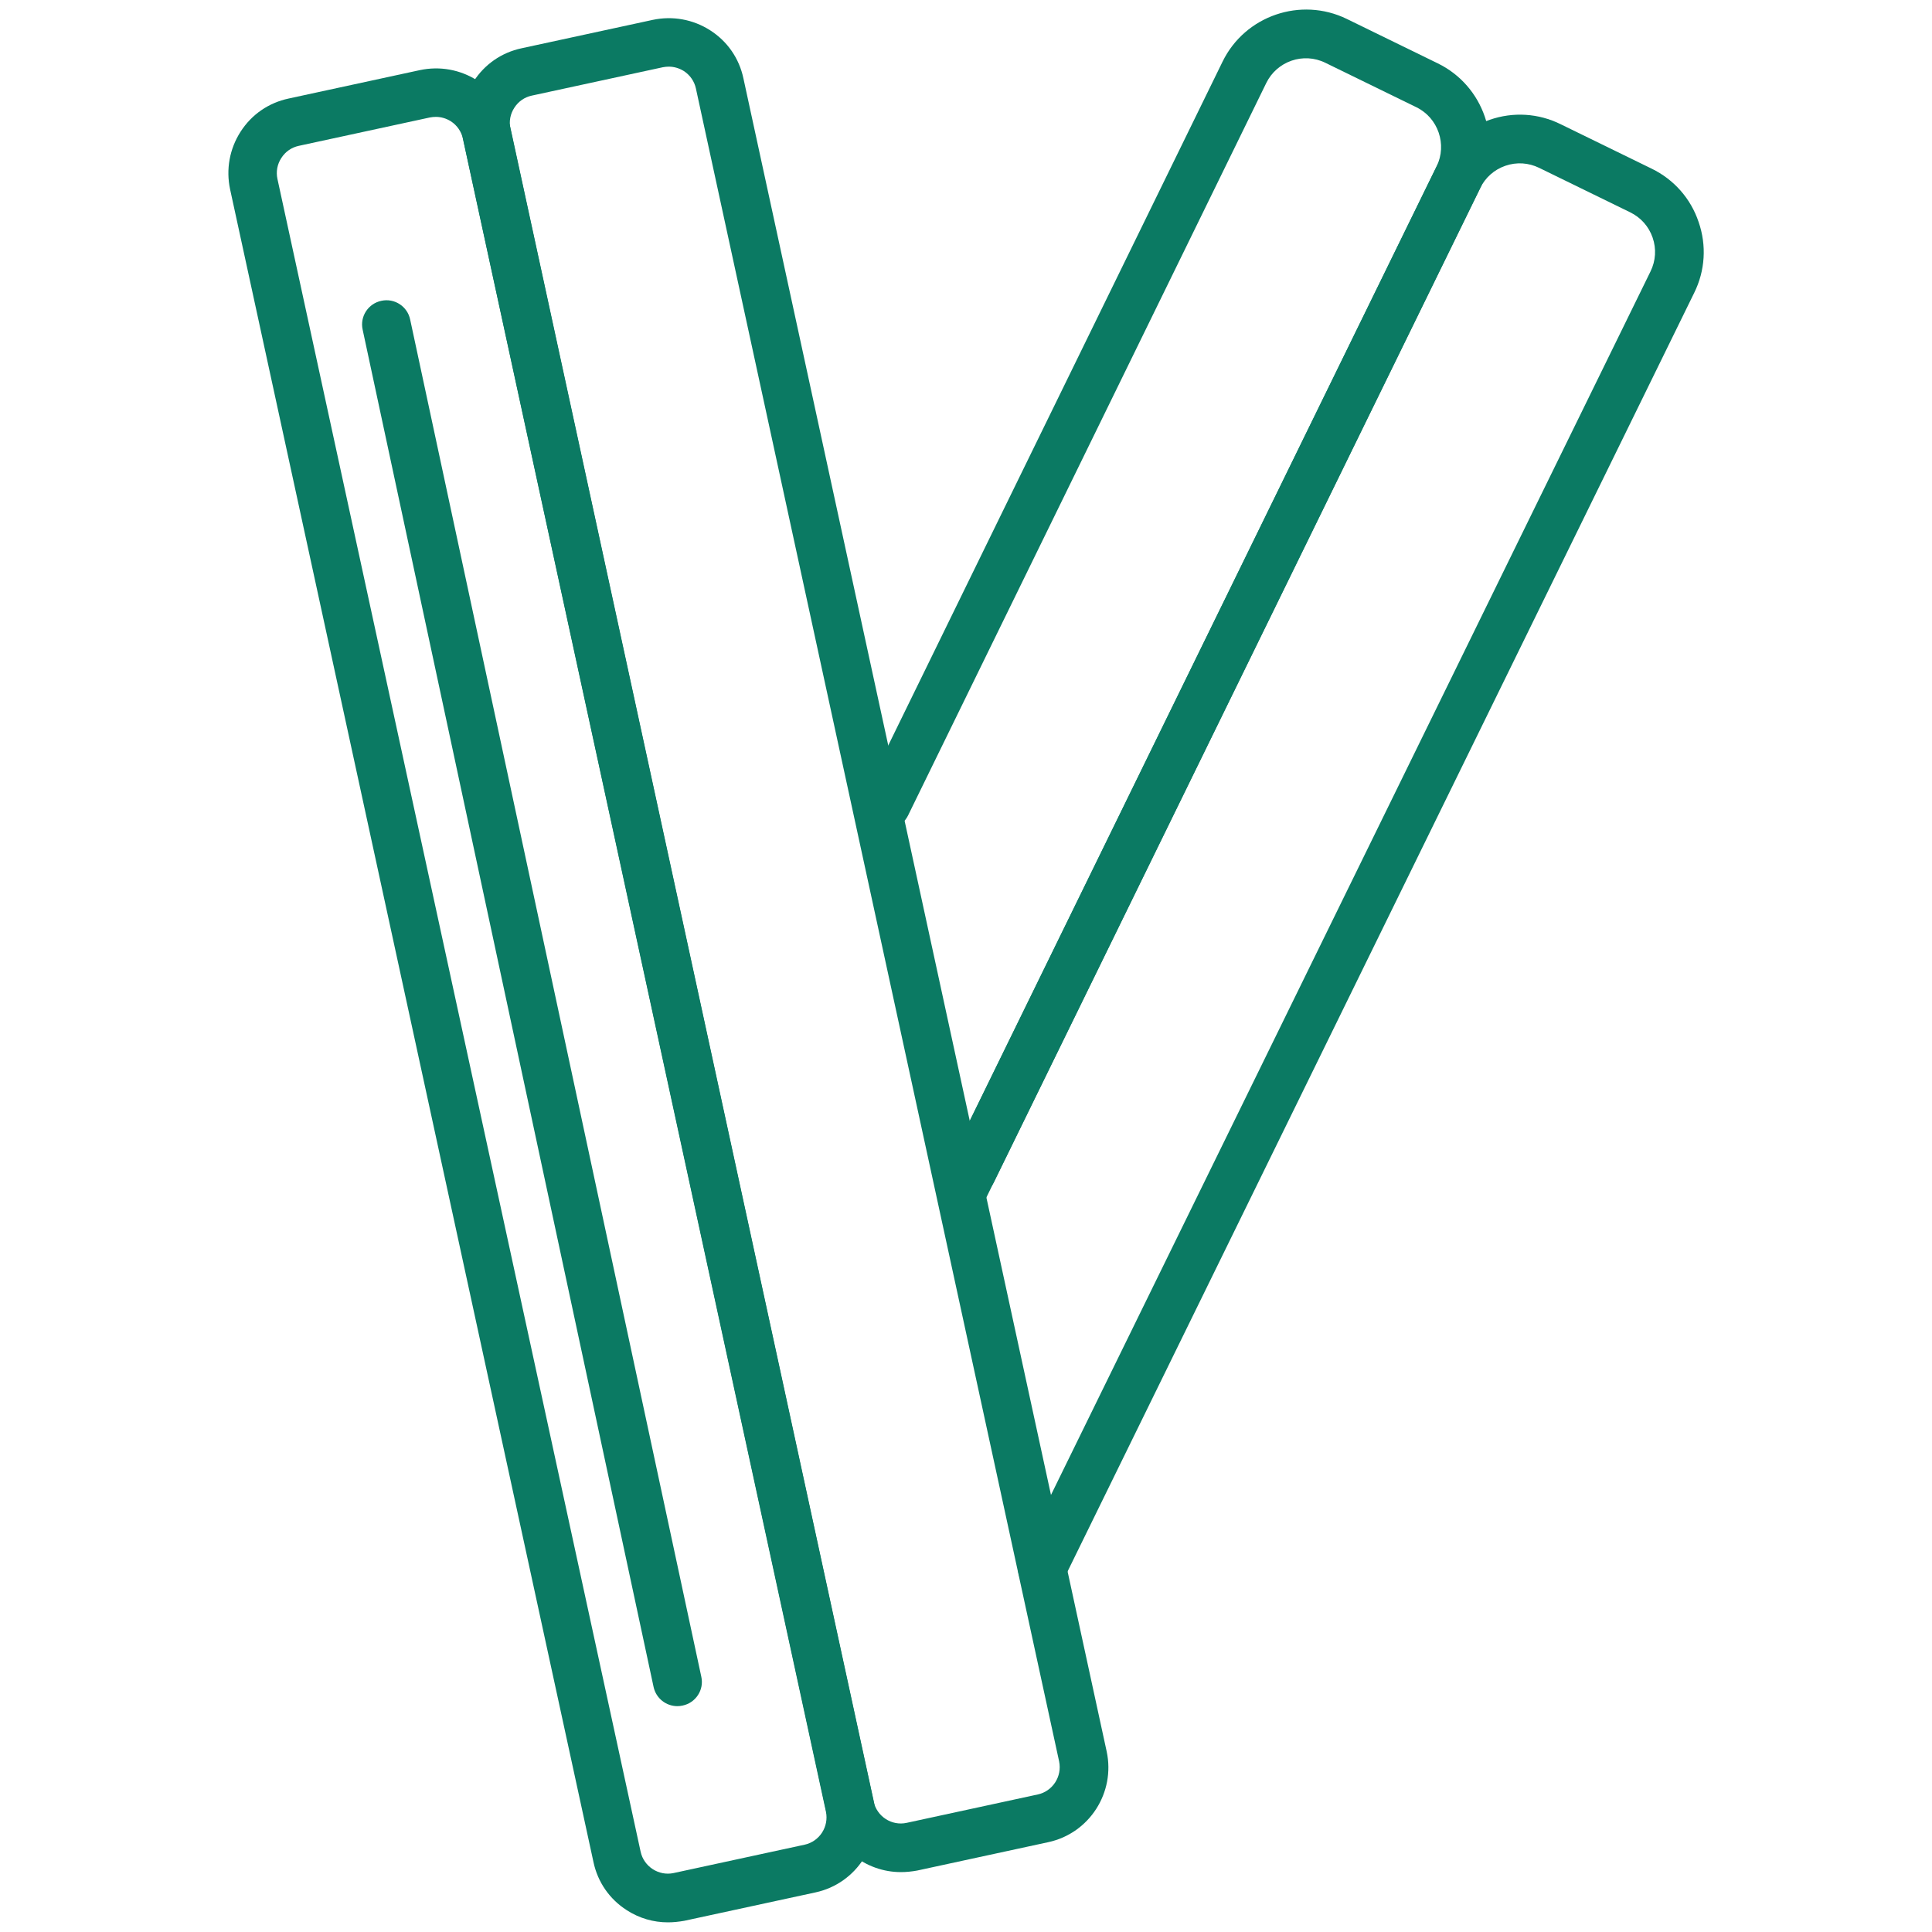 <?xml version="1.0" encoding="utf-8"?>
<!-- Generator: Adobe Illustrator 24.1.2, SVG Export Plug-In . SVG Version: 6.00 Build 0)  -->
<svg version="1.1" id="Layer_1" xmlns="http://www.w3.org/2000/svg" xmlns:xlink="http://www.w3.org/1999/xlink" x="0px" y="0px"
	 viewBox="0 0 100 100" style="enable-background:new 0 0 100 100;" xml:space="preserve">
<style type="text/css">
	.st0{fill:#0B7A63;}
	.st1{fill:#F19116;}
	.st2{fill:#EC4848;}
	.st3{fill:#755FAA;}
	.st4{fill:#C49CC9;}
	.st5{fill:#93153B;}
	.st6{fill:#EB7D9C;}
	.st7{fill:#1C75BC;}
	.st8{fill:#36B2A3;}
	.st9{fill:#463703;}
</style>
<g>
	<path class="st0" d="M34.57,99.5c-0.75,0-1.48-0.21-2.13-0.63c-0.89-0.57-1.5-1.45-1.72-2.48L11.91,9.8
		c-0.22-1.03-0.03-2.09,0.54-2.98c0.57-0.89,1.45-1.5,2.49-1.72l6.79-1.47c1.03-0.22,2.09-0.03,2.98,0.54s1.5,1.45,1.72,2.49
		l18.8,86.59c0.46,2.13-0.89,4.24-3.02,4.7v0l-6.79,1.47C35.13,99.47,34.85,99.5,34.57,99.5z M22.56,6.05c-0.1,0-0.2,0.01-0.31,0.03
		l-6.79,1.47c-0.37,0.08-0.69,0.3-0.9,0.63c-0.21,0.32-0.28,0.71-0.2,1.08l18.8,86.59c0.17,0.77,0.94,1.26,1.7,1.1l6.79-1.47v0
		c0.77-0.17,1.26-0.93,1.1-1.71L23.96,7.18c-0.08-0.37-0.3-0.69-0.62-0.9C23.1,6.13,22.84,6.05,22.56,6.05z M41.94,96.7L41.94,96.7
		L41.94,96.7z"/>
	<path class="st0" d="M46.63,96.9c-1.82,0-3.46-1.27-3.86-3.11L23.97,7.2c-0.22-1.03-0.03-2.09,0.54-2.98
		c0.57-0.89,1.45-1.5,2.48-1.72l6.79-1.47c1.03-0.22,2.09-0.03,2.98,0.54c0.89,0.57,1.5,1.45,1.72,2.49l18.8,86.59
		c0.46,2.13-0.89,4.24-3.02,4.7v0l-6.79,1.47C47.19,96.87,46.91,96.9,46.63,96.9z M34.62,3.45c-0.1,0-0.21,0.01-0.31,0.03
		l-6.79,1.47c-0.37,0.08-0.69,0.3-0.9,0.63c-0.21,0.32-0.28,0.71-0.2,1.08l18.8,86.59c0.17,0.77,0.93,1.27,1.71,1.1l6.79-1.47
		c0.77-0.17,1.26-0.93,1.1-1.71L36.02,4.58c-0.08-0.37-0.3-0.69-0.62-0.9C35.16,3.53,34.89,3.45,34.62,3.45z M53.99,94.11
		L53.99,94.11L53.99,94.11z"/>
	<path class="st0" d="M49.9,62.73c-0.19,0-0.37-0.04-0.55-0.13c-0.62-0.31-0.88-1.06-0.58-1.68L74.36,8.61
		c0.55-1.13,0.08-2.51-1.05-3.06l-4.71-2.3c-1.14-0.56-2.51-0.08-3.06,1.05L47,42.21c-0.31,0.63-1.06,0.88-1.68,0.58
		c-0.62-0.31-0.88-1.06-0.58-1.68L63.28,3.19c1.16-2.38,4.05-3.37,6.43-2.21l4.71,2.3c2.38,1.16,3.37,4.05,2.21,6.43L51.03,62.03
		C50.81,62.48,50.37,62.73,49.9,62.73z"/>
	<path class="st0" d="M53.94,82.43c-0.19,0-0.37-0.04-0.55-0.13c-0.62-0.31-0.88-1.06-0.58-1.68l32.62-66.57
		c0.27-0.55,0.31-1.17,0.11-1.75c-0.2-0.58-0.61-1.04-1.16-1.31l-4.71-2.3c-0.55-0.27-1.17-0.31-1.75-0.11
		c-0.58,0.2-1.04,0.61-1.31,1.16L51.44,61.2c-0.31,0.62-1.06,0.88-1.68,0.58c-0.62-0.31-0.88-1.06-0.58-1.68L74.35,8.63
		c0.56-1.15,1.54-2.02,2.76-2.43c1.21-0.42,2.52-0.34,3.67,0.23l4.71,2.3c1.15,0.56,2.02,1.54,2.43,2.76
		c0.42,1.21,0.34,2.52-0.23,3.67L55.07,81.72C54.85,82.17,54.4,82.43,53.94,82.43z"/>
	<path class="st0" d="M35.06,88.31c-0.58,0-1.1-0.4-1.23-0.99L18.77,17.06c-0.15-0.68,0.29-1.35,0.97-1.49
		c0.68-0.15,1.35,0.29,1.49,0.97l15.07,70.25c0.15,0.68-0.29,1.35-0.97,1.49C35.24,88.3,35.15,88.31,35.06,88.31z"/>
</g>
</svg>
